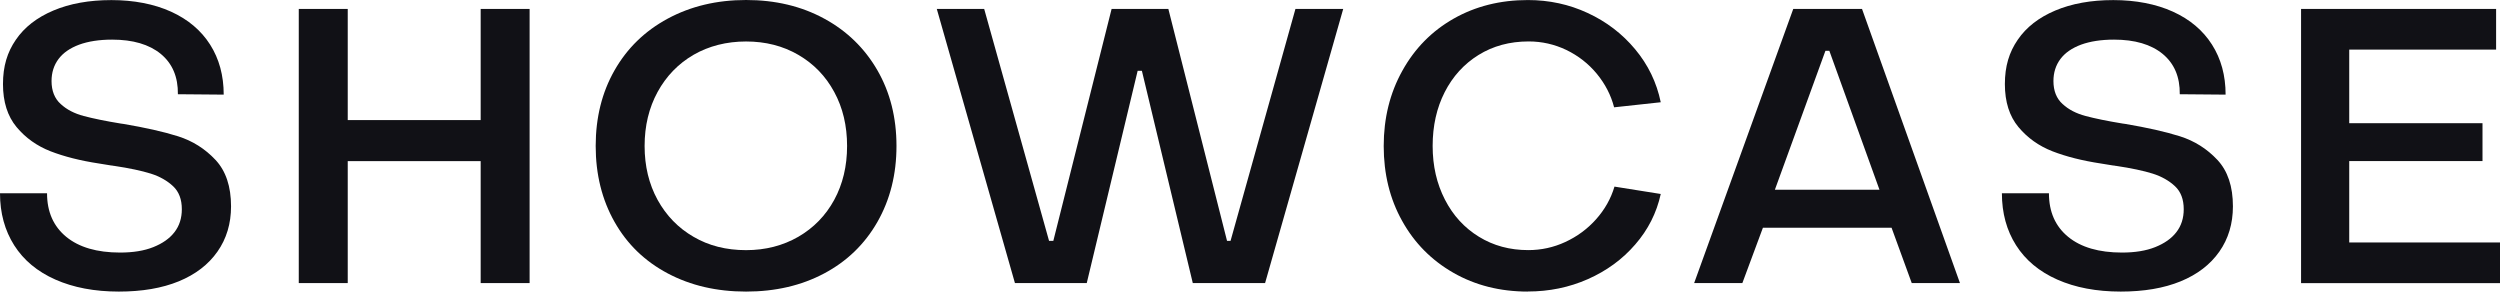 <svg width="120" height="14" viewBox="0 0 120 14" fill="none" xmlns="http://www.w3.org/2000/svg">
<g clip-path="url(#clip0_823_6481)">
<path d="M5.709 13.996C4.539 13.996 3.524 13.803 2.659 13.42C1.794 13.037 1.135 12.488 0.682 11.775C0.231 11.064 0 10.229 0 9.276H2.258C2.258 10.169 2.566 10.863 3.181 11.369C3.794 11.87 4.655 12.123 5.765 12.123C6.387 12.123 6.917 12.038 7.358 11.862C7.799 11.686 8.137 11.451 8.372 11.147C8.609 10.842 8.728 10.476 8.728 10.043C8.728 9.57 8.589 9.201 8.308 8.938C8.027 8.675 7.67 8.47 7.235 8.333C6.801 8.197 6.216 8.072 5.48 7.962C5.466 7.962 5.447 7.962 5.422 7.952C5.397 7.946 5.364 7.942 5.329 7.942L4.751 7.848C3.855 7.712 3.081 7.515 2.428 7.262C1.776 7.007 1.231 6.622 0.796 6.1C0.362 5.578 0.143 4.892 0.143 4.036C0.143 3.18 0.347 2.509 0.761 1.908C1.171 1.307 1.773 0.839 2.561 0.506C3.351 0.172 4.281 0.004 5.349 0.004C6.418 0.004 7.397 0.191 8.212 0.561C9.027 0.932 9.651 1.459 10.086 2.142C10.52 2.826 10.738 3.624 10.738 4.542L8.539 4.523C8.549 3.694 8.277 3.05 7.718 2.588C7.158 2.13 6.379 1.902 5.385 1.902C4.763 1.902 4.233 1.985 3.798 2.144C3.364 2.306 3.033 2.534 2.811 2.83C2.588 3.127 2.474 3.481 2.474 3.889C2.474 4.361 2.622 4.73 2.913 4.993C3.204 5.261 3.574 5.451 4.021 5.569C4.468 5.687 5.058 5.81 5.794 5.93L5.923 5.948C6.967 6.125 7.84 6.319 8.543 6.541C9.246 6.763 9.844 7.142 10.343 7.674C10.842 8.207 11.09 8.951 11.09 9.906C11.09 10.735 10.871 11.462 10.437 12.079C10.002 12.699 9.383 13.173 8.582 13.503C7.778 13.832 6.821 13.996 5.701 13.996L5.707 13.992L5.709 13.996Z" fill="#111116"/>
<path d="M14.341 13.588V0.429H16.691V5.764H23.072V0.429H25.421V13.588H23.072V7.734H16.691V13.588H14.341Z" fill="#111116"/>
<path d="M35.81 13.996C34.402 13.996 33.151 13.706 32.053 13.124C30.951 12.541 30.101 11.719 29.498 10.652C28.895 9.587 28.593 8.371 28.593 7.007C28.593 5.644 28.895 4.432 29.498 3.375C30.101 2.316 30.951 1.488 32.053 0.893C33.155 0.3 34.407 0 35.81 0C37.213 0 38.465 0.296 39.561 0.893C40.654 1.486 41.505 2.316 42.116 3.375C42.727 4.434 43.031 5.646 43.031 7.007C43.031 8.369 42.725 9.585 42.116 10.652C41.507 11.717 40.656 12.543 39.561 13.124C38.467 13.706 37.218 13.996 35.81 13.996ZM35.81 12.007C36.743 12.007 37.579 11.791 38.317 11.367C39.057 10.938 39.633 10.347 40.043 9.593C40.453 8.839 40.66 7.977 40.66 7.007C40.66 6.038 40.457 5.176 40.043 4.415C39.633 3.653 39.055 3.06 38.317 2.631C37.577 2.202 36.741 1.991 35.81 1.991C34.879 1.991 34.026 2.207 33.29 2.631C32.554 3.06 31.98 3.655 31.564 4.415C31.149 5.176 30.941 6.042 30.941 7.007C30.941 7.973 31.149 8.835 31.564 9.593C31.98 10.347 32.554 10.942 33.29 11.367C34.022 11.796 34.862 12.007 35.81 12.007Z" fill="#111116"/>
<path d="M48.717 13.588L44.966 0.429H47.241L50.355 11.563H50.559L53.357 0.429H56.081L58.898 11.563H59.066L62.181 0.429H64.474L60.724 13.588H57.254L54.811 3.4H54.607L52.164 13.588H48.713H48.717Z" fill="#111116"/>
<path d="M73.335 13.996C72.005 13.996 70.813 13.695 69.765 13.095C68.713 12.494 67.892 11.665 67.304 10.606C66.711 9.547 66.418 8.346 66.418 7.009C66.418 5.673 66.715 4.467 67.314 3.394C67.909 2.321 68.732 1.488 69.776 0.895C70.82 0.303 72.007 0.002 73.339 0.002C74.358 0.002 75.317 0.209 76.21 0.624C77.105 1.038 77.865 1.618 78.485 2.362C79.107 3.106 79.518 3.953 79.716 4.908L77.477 5.151C77.327 4.569 77.05 4.032 76.647 3.541C76.242 3.052 75.753 2.673 75.183 2.397C74.614 2.126 74.011 1.989 73.375 1.989C72.466 1.989 71.666 2.207 70.967 2.64C70.271 3.073 69.73 3.669 69.345 4.424C68.961 5.178 68.767 6.04 68.767 7.005C68.767 7.971 68.965 8.818 69.356 9.581C69.747 10.343 70.291 10.936 70.988 11.364C71.684 11.793 72.474 12.005 73.356 12.005C73.978 12.005 74.572 11.876 75.136 11.615C75.699 11.354 76.194 10.994 76.61 10.527C77.025 10.063 77.321 9.541 77.495 8.957L79.716 9.311C79.518 10.217 79.109 11.025 78.491 11.735C77.878 12.446 77.117 13.001 76.217 13.399C75.317 13.797 74.354 13.992 73.335 13.992L73.331 13.996H73.335Z" fill="#111116"/>
<path d="M81.319 13.588L86.076 0.429H89.377L94.078 13.588H91.764L90.795 10.931H84.62L83.633 13.588H81.319ZM85.198 9.108H90.215L87.808 2.437H87.621L85.194 9.108H85.198Z" fill="#111116"/>
<path d="M101.8 13.996C100.629 13.996 99.615 13.803 98.75 13.42C97.885 13.037 97.226 12.488 96.773 11.775C96.319 11.062 96.091 10.229 96.091 9.276H98.349C98.349 10.169 98.656 10.863 99.272 11.369C99.885 11.87 100.746 12.123 101.856 12.123C102.478 12.123 103.008 12.038 103.449 11.862C103.889 11.686 104.228 11.451 104.463 11.147C104.7 10.842 104.819 10.476 104.819 10.043C104.819 9.57 104.679 9.201 104.399 8.938C104.118 8.675 103.76 8.47 103.326 8.333C102.891 8.197 102.307 8.072 101.571 7.962C101.557 7.962 101.538 7.962 101.513 7.952C101.488 7.946 101.455 7.942 101.419 7.942L100.841 7.848C99.945 7.712 99.172 7.515 98.519 7.262C97.866 7.007 97.322 6.622 96.887 6.1C96.453 5.578 96.234 4.892 96.234 4.036C96.234 3.18 96.438 2.509 96.852 1.908C97.261 1.307 97.864 0.839 98.652 0.506C99.442 0.172 100.372 0.004 101.44 0.004C102.509 0.004 103.488 0.191 104.303 0.561C105.118 0.932 105.742 1.459 106.176 2.142C106.611 2.826 106.829 3.624 106.829 4.542L104.629 4.523C104.64 3.694 104.367 3.05 103.808 2.588C103.249 2.13 102.469 1.902 101.475 1.902C100.854 1.902 100.324 1.985 99.889 2.144C99.455 2.306 99.124 2.534 98.902 2.83C98.679 3.127 98.565 3.481 98.565 3.889C98.565 4.361 98.712 4.73 99.004 4.993C99.295 5.261 99.665 5.451 100.112 5.569C100.559 5.687 101.149 5.81 101.885 5.93L102.014 5.948C103.058 6.125 103.931 6.319 104.634 6.541C105.336 6.763 105.935 7.142 106.434 7.674C106.933 8.207 107.18 8.951 107.18 9.906C107.18 10.735 106.962 11.462 106.528 12.079C106.093 12.699 105.474 13.173 104.673 13.503C103.869 13.832 102.912 13.996 101.792 13.996L101.798 13.992L101.8 13.996Z" fill="#111116"/>
<path d="M110.451 13.588V0.429H119.813V2.381H112.763V5.913H119.16V7.732H112.763V11.638H120V13.59H110.453V13.586L110.451 13.588Z" fill="#111116"/>
</g>
<defs>
<clipPath id="clip0_823_6481">
<rect width="120" height="14" fill="white"/>
</clipPath>
</defs>
</svg>

